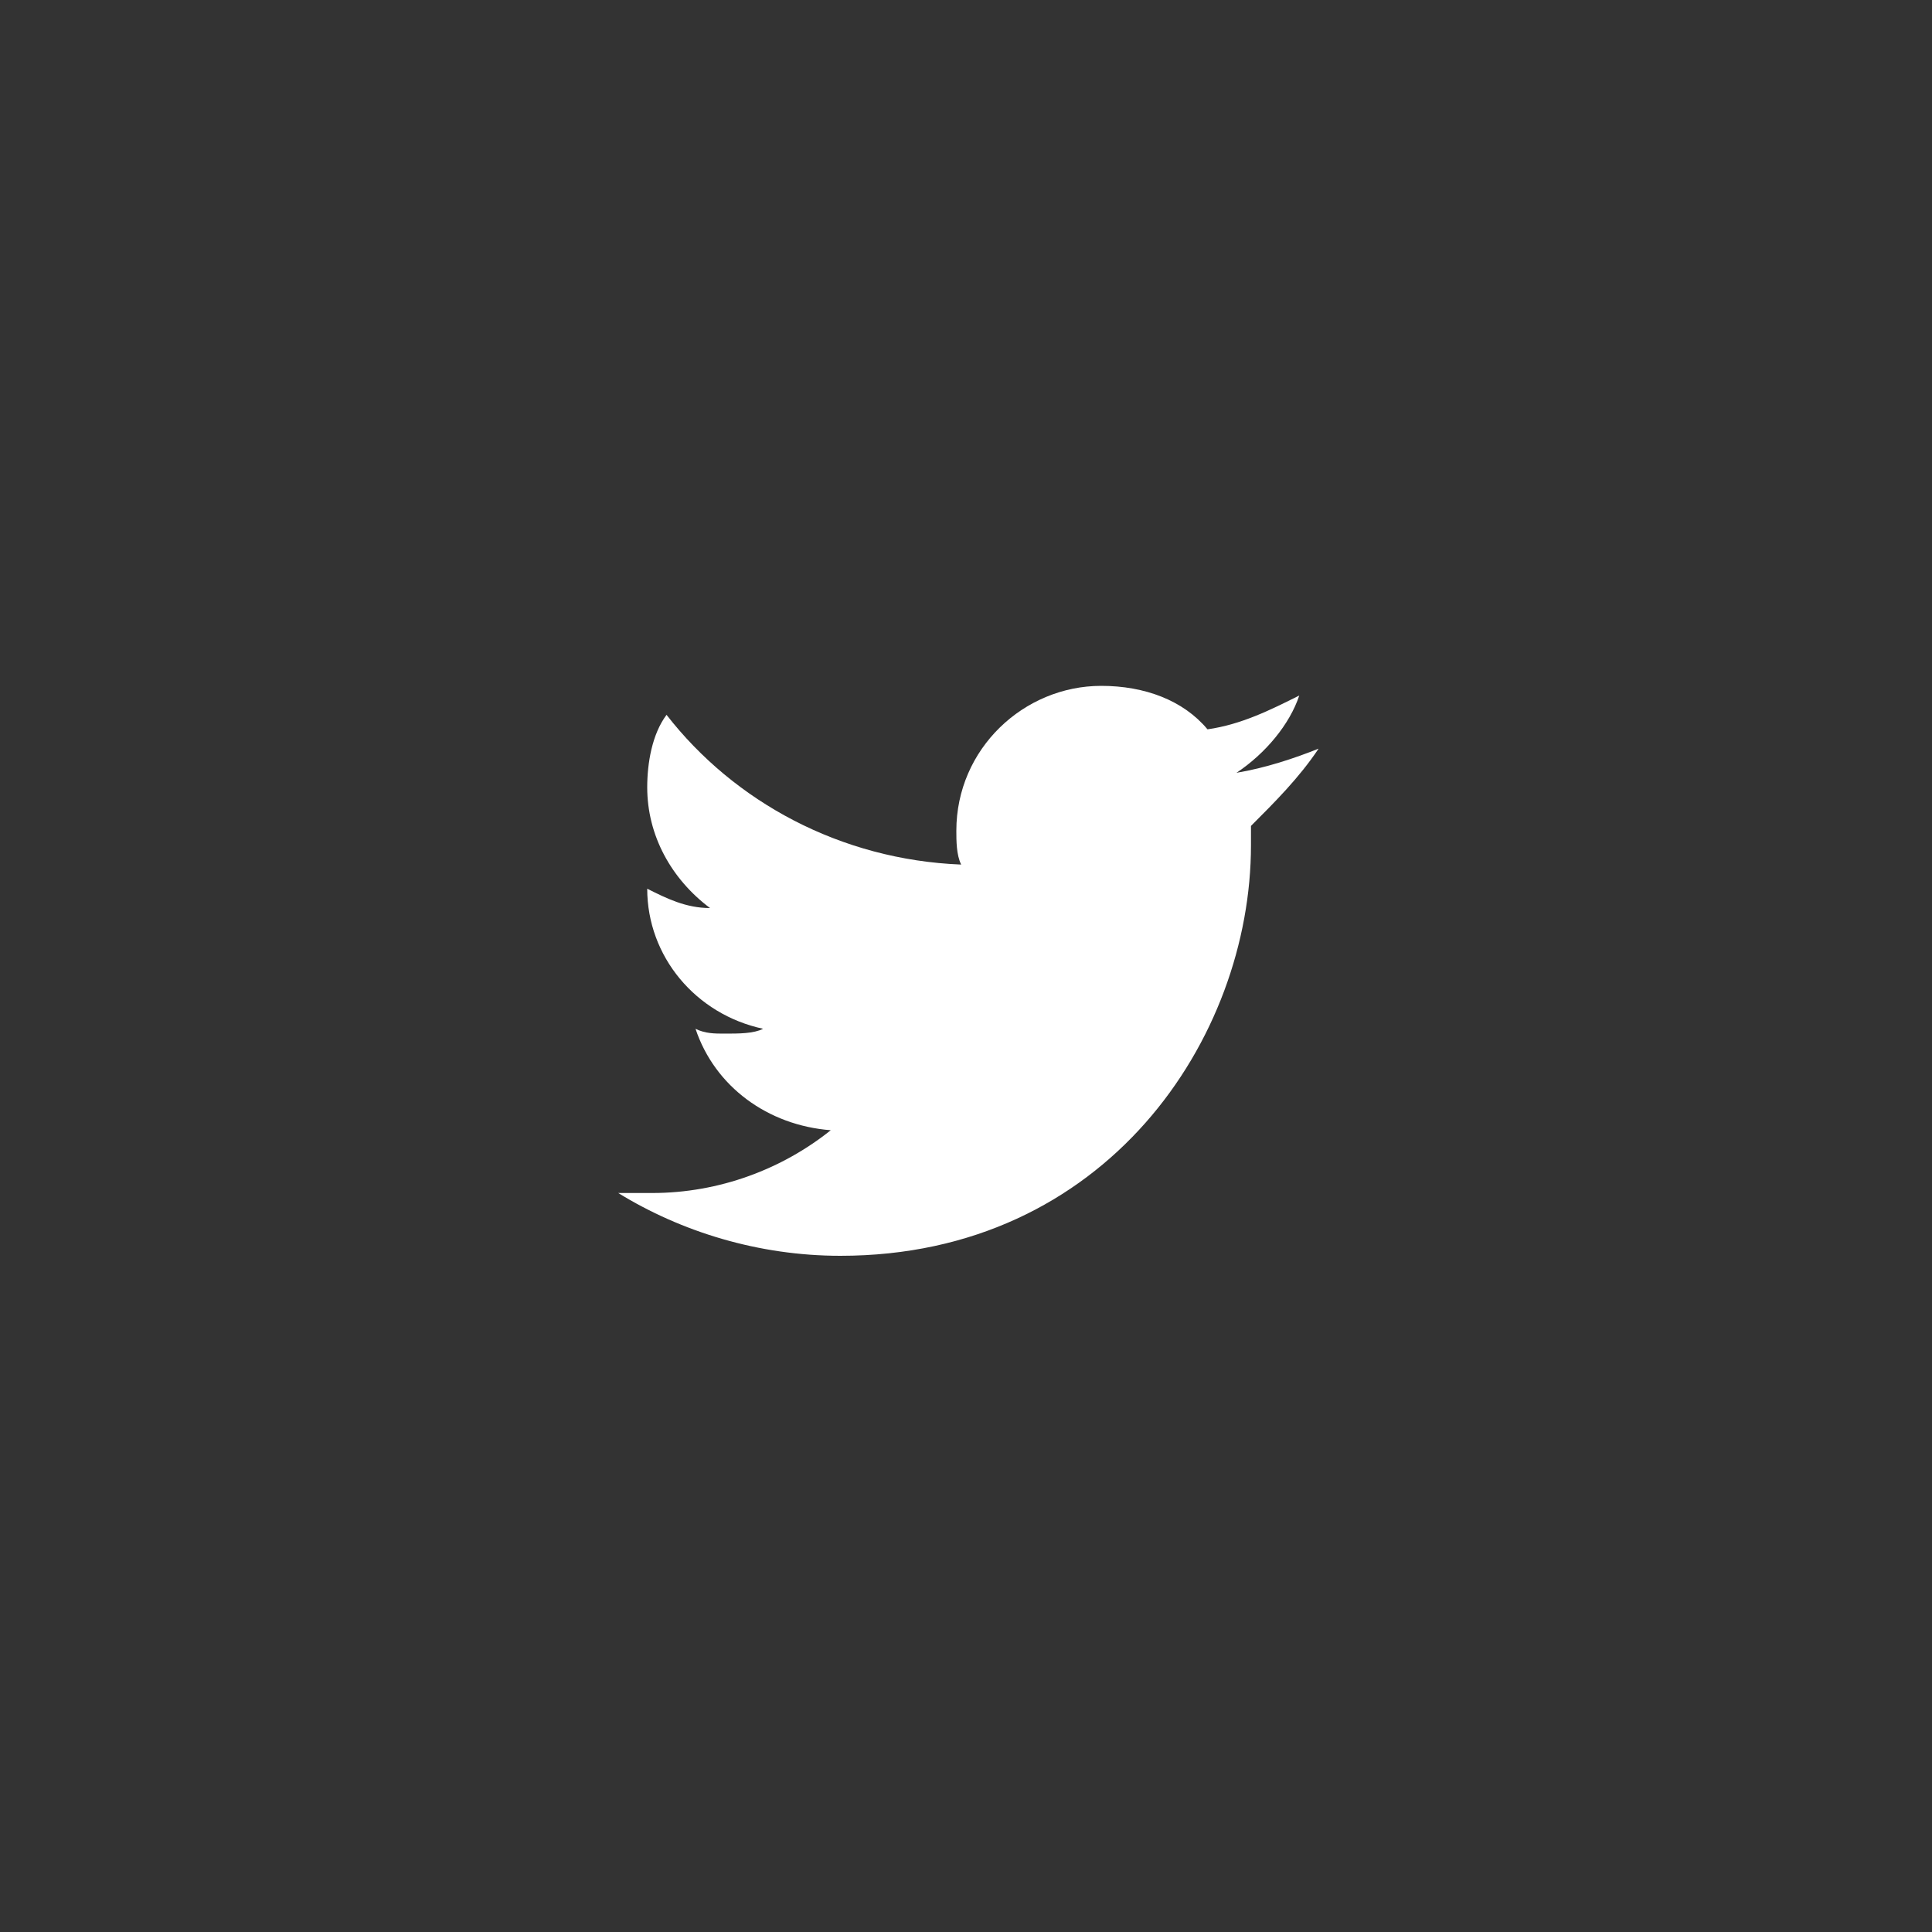 <?xml version="1.0" encoding="utf-8"?>
<!-- Generator: Adobe Illustrator 18.0.0, SVG Export Plug-In . SVG Version: 6.00 Build 0)  -->
<!DOCTYPE svg PUBLIC "-//W3C//DTD SVG 1.0//EN" "http://www.w3.org/TR/2001/REC-SVG-20010904/DTD/svg10.dtd">
<svg version="1.0" id="圖層_1" xmlns="http://www.w3.org/2000/svg" xmlns:xlink="http://www.w3.org/1999/xlink" x="0px" y="0px"
	 viewBox="0 0 40 40" enable-background="new 0 0 40 40" xml:space="preserve">
<rect x="0" y="0" width="40" height="40" fill="#333333" stroke="none"/>
<g id="Forma_1_13_">
	<g>
		<path fill="#fff" d="M27.3,15.5c-0.5,0.2-1.1,0.4-1.7,0.5c0.6-0.4,1.1-1,1.3-1.6c-0.6,0.3-1.2,0.6-1.9,0.7
			c-0.5-0.6-1.3-0.9-2.2-0.9c-1.6,0-3,1.3-3,3c0,0.2,0,0.5,0.1,0.7c-2.5-0.1-4.7-1.3-6.1-3.1c-0.3,0.4-0.4,1-0.4,1.5
			c0,1,0.5,1.9,1.3,2.5c-0.5,0-0.9-0.2-1.3-0.4v0c0,1.4,1,2.6,2.4,2.9c-0.2,0.1-0.5,0.1-0.8,0.1c-0.2,0-0.4,0-0.6-0.1
			c0.4,1.2,1.5,2,2.8,2.1c-1,0.8-2.3,1.3-3.7,1.3c-0.2,0-0.5,0-0.7,0c1.3,0.8,2.9,1.3,4.6,1.3c5.5,0,8.5-4.5,8.5-8.5l0-0.4
			C26.4,16.6,26.9,16.1,27.3,15.5z"/>
	</g>
</g>
</svg>
